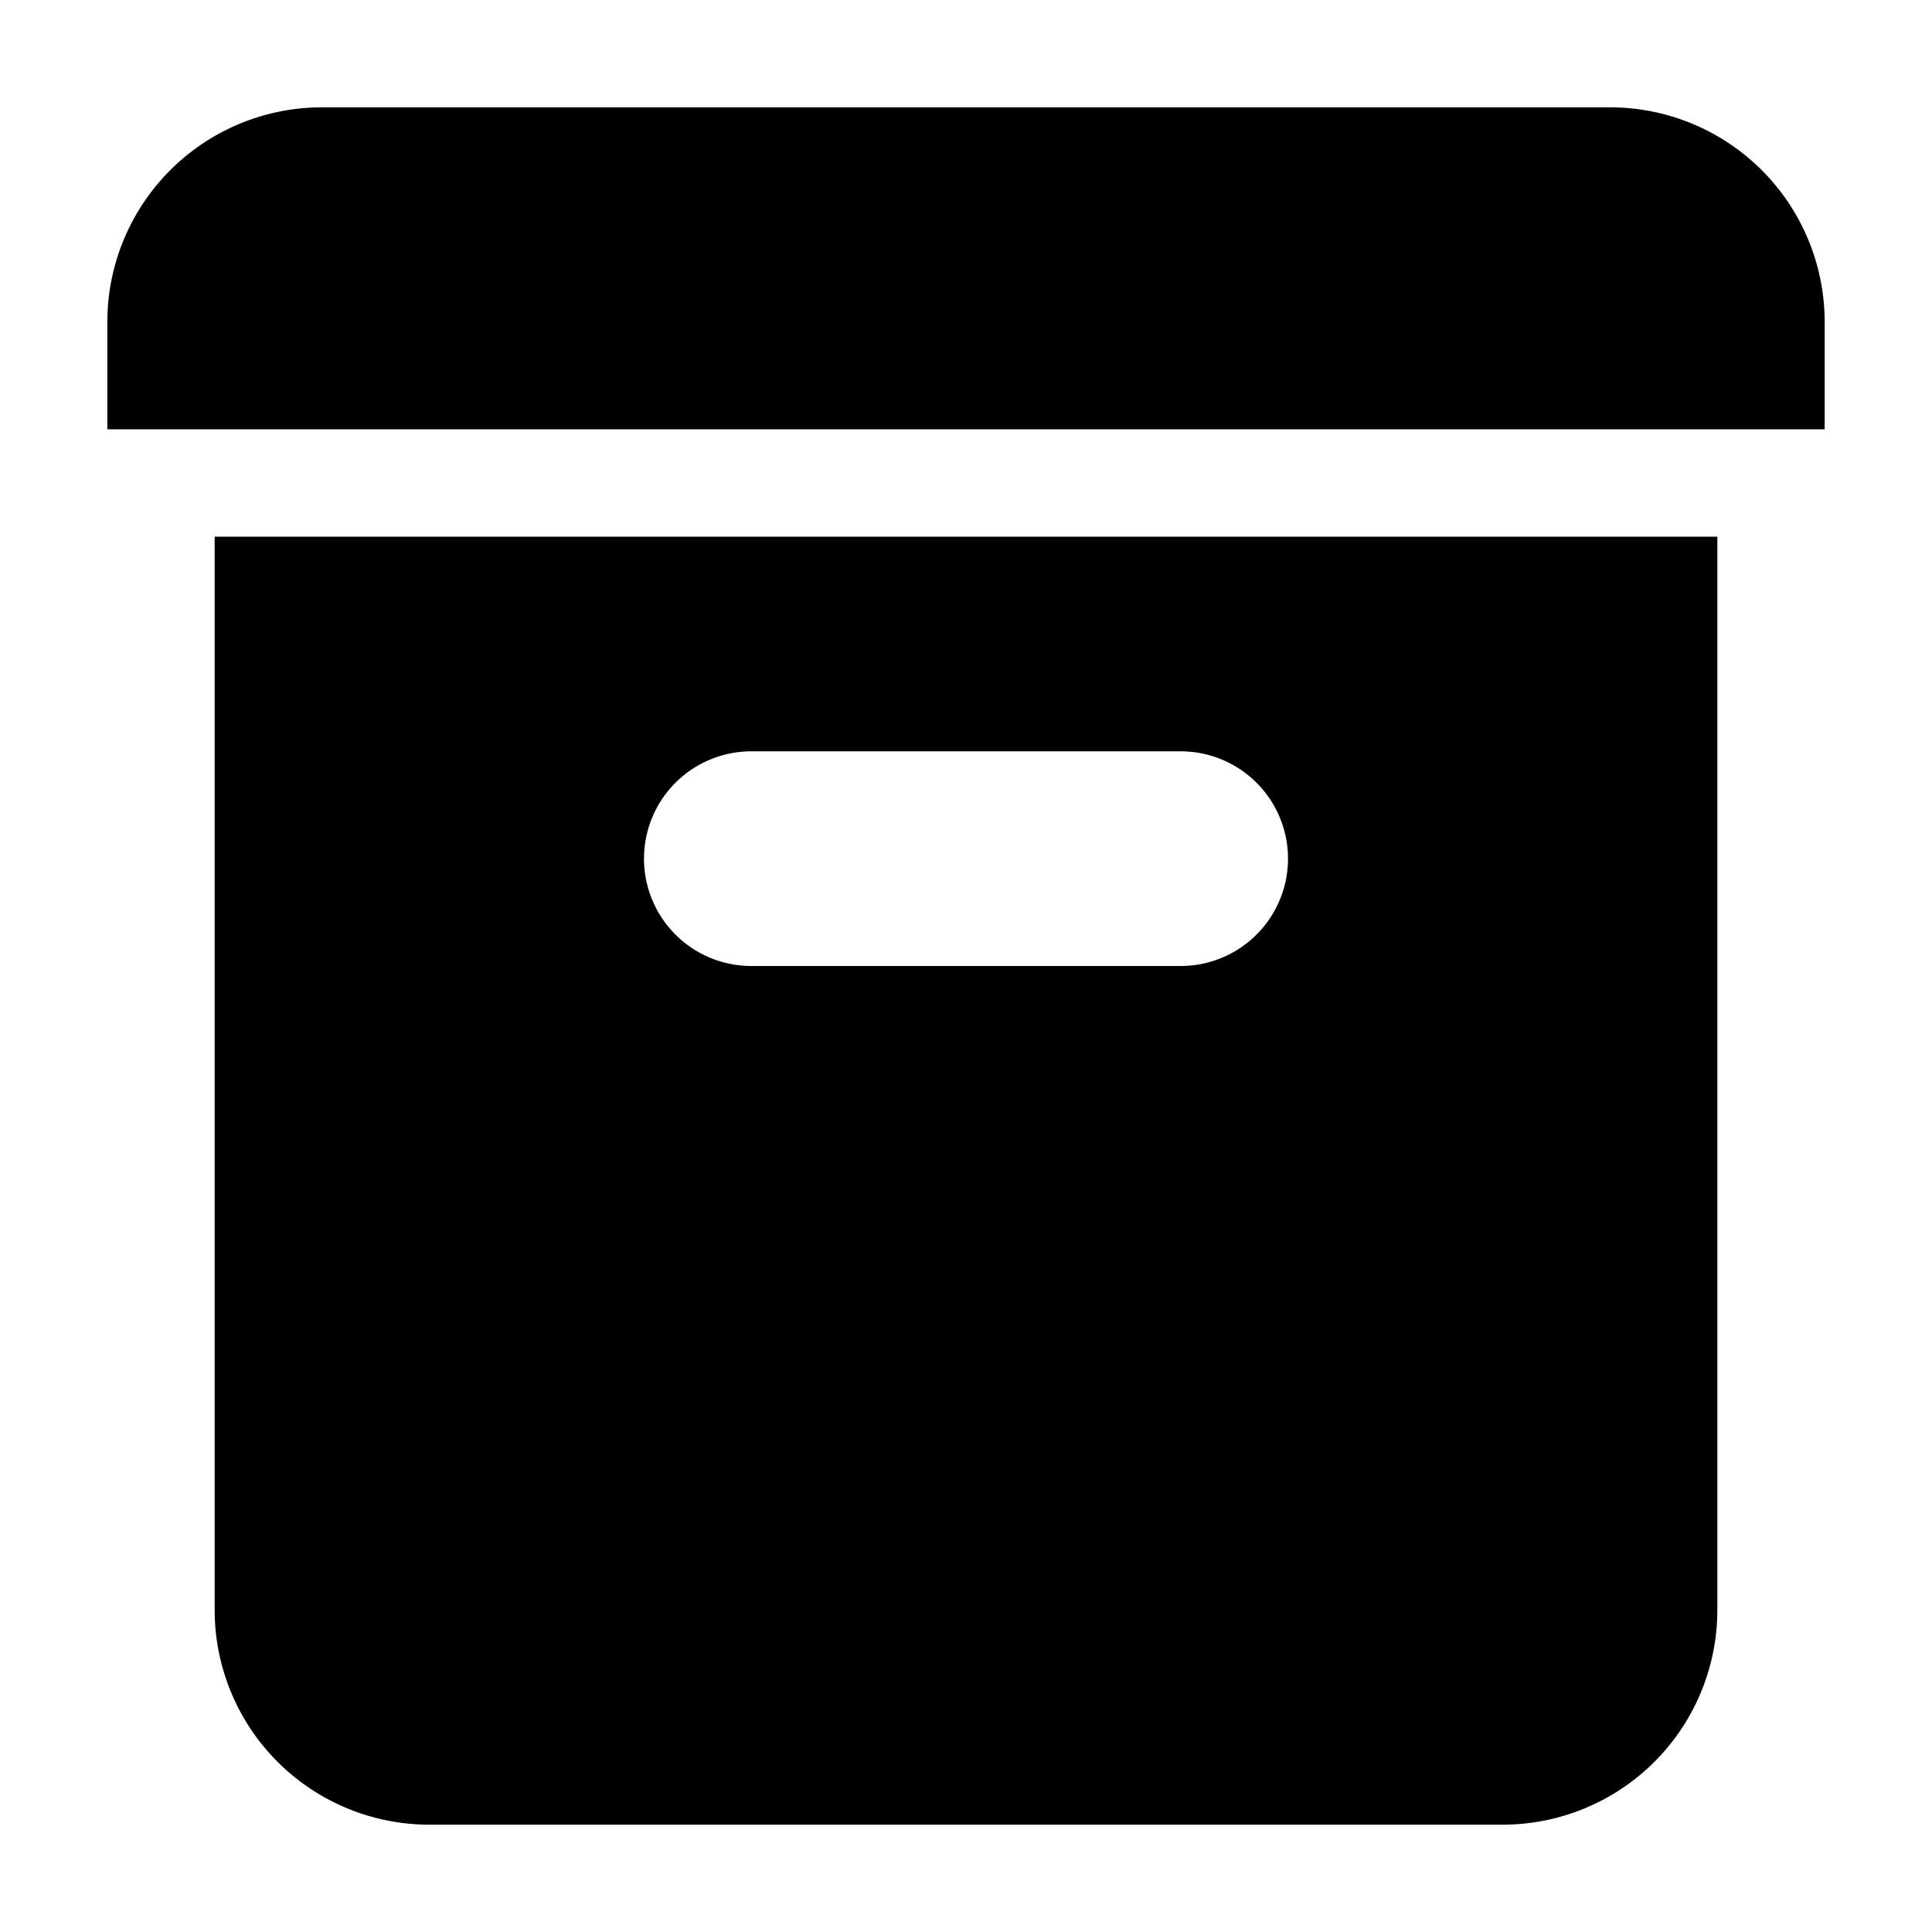 <svg width="18" height="18" viewBox="0 0 18 18" xmlns="http://www.w3.org/2000/svg"><path d="M3 1a2 2 0 0 0-2 2v1h16V3a2 2 0 0 0-2-2H3ZM2 5h14v10a2 2 0 0 1-2 2H4a2 2 0 0 1-2-2V5Zm4 3a1 1 0 0 0 1 1h4a1 1 0 1 0 0-2H7a1 1 0 0 0-1 1Z"></path></svg>
